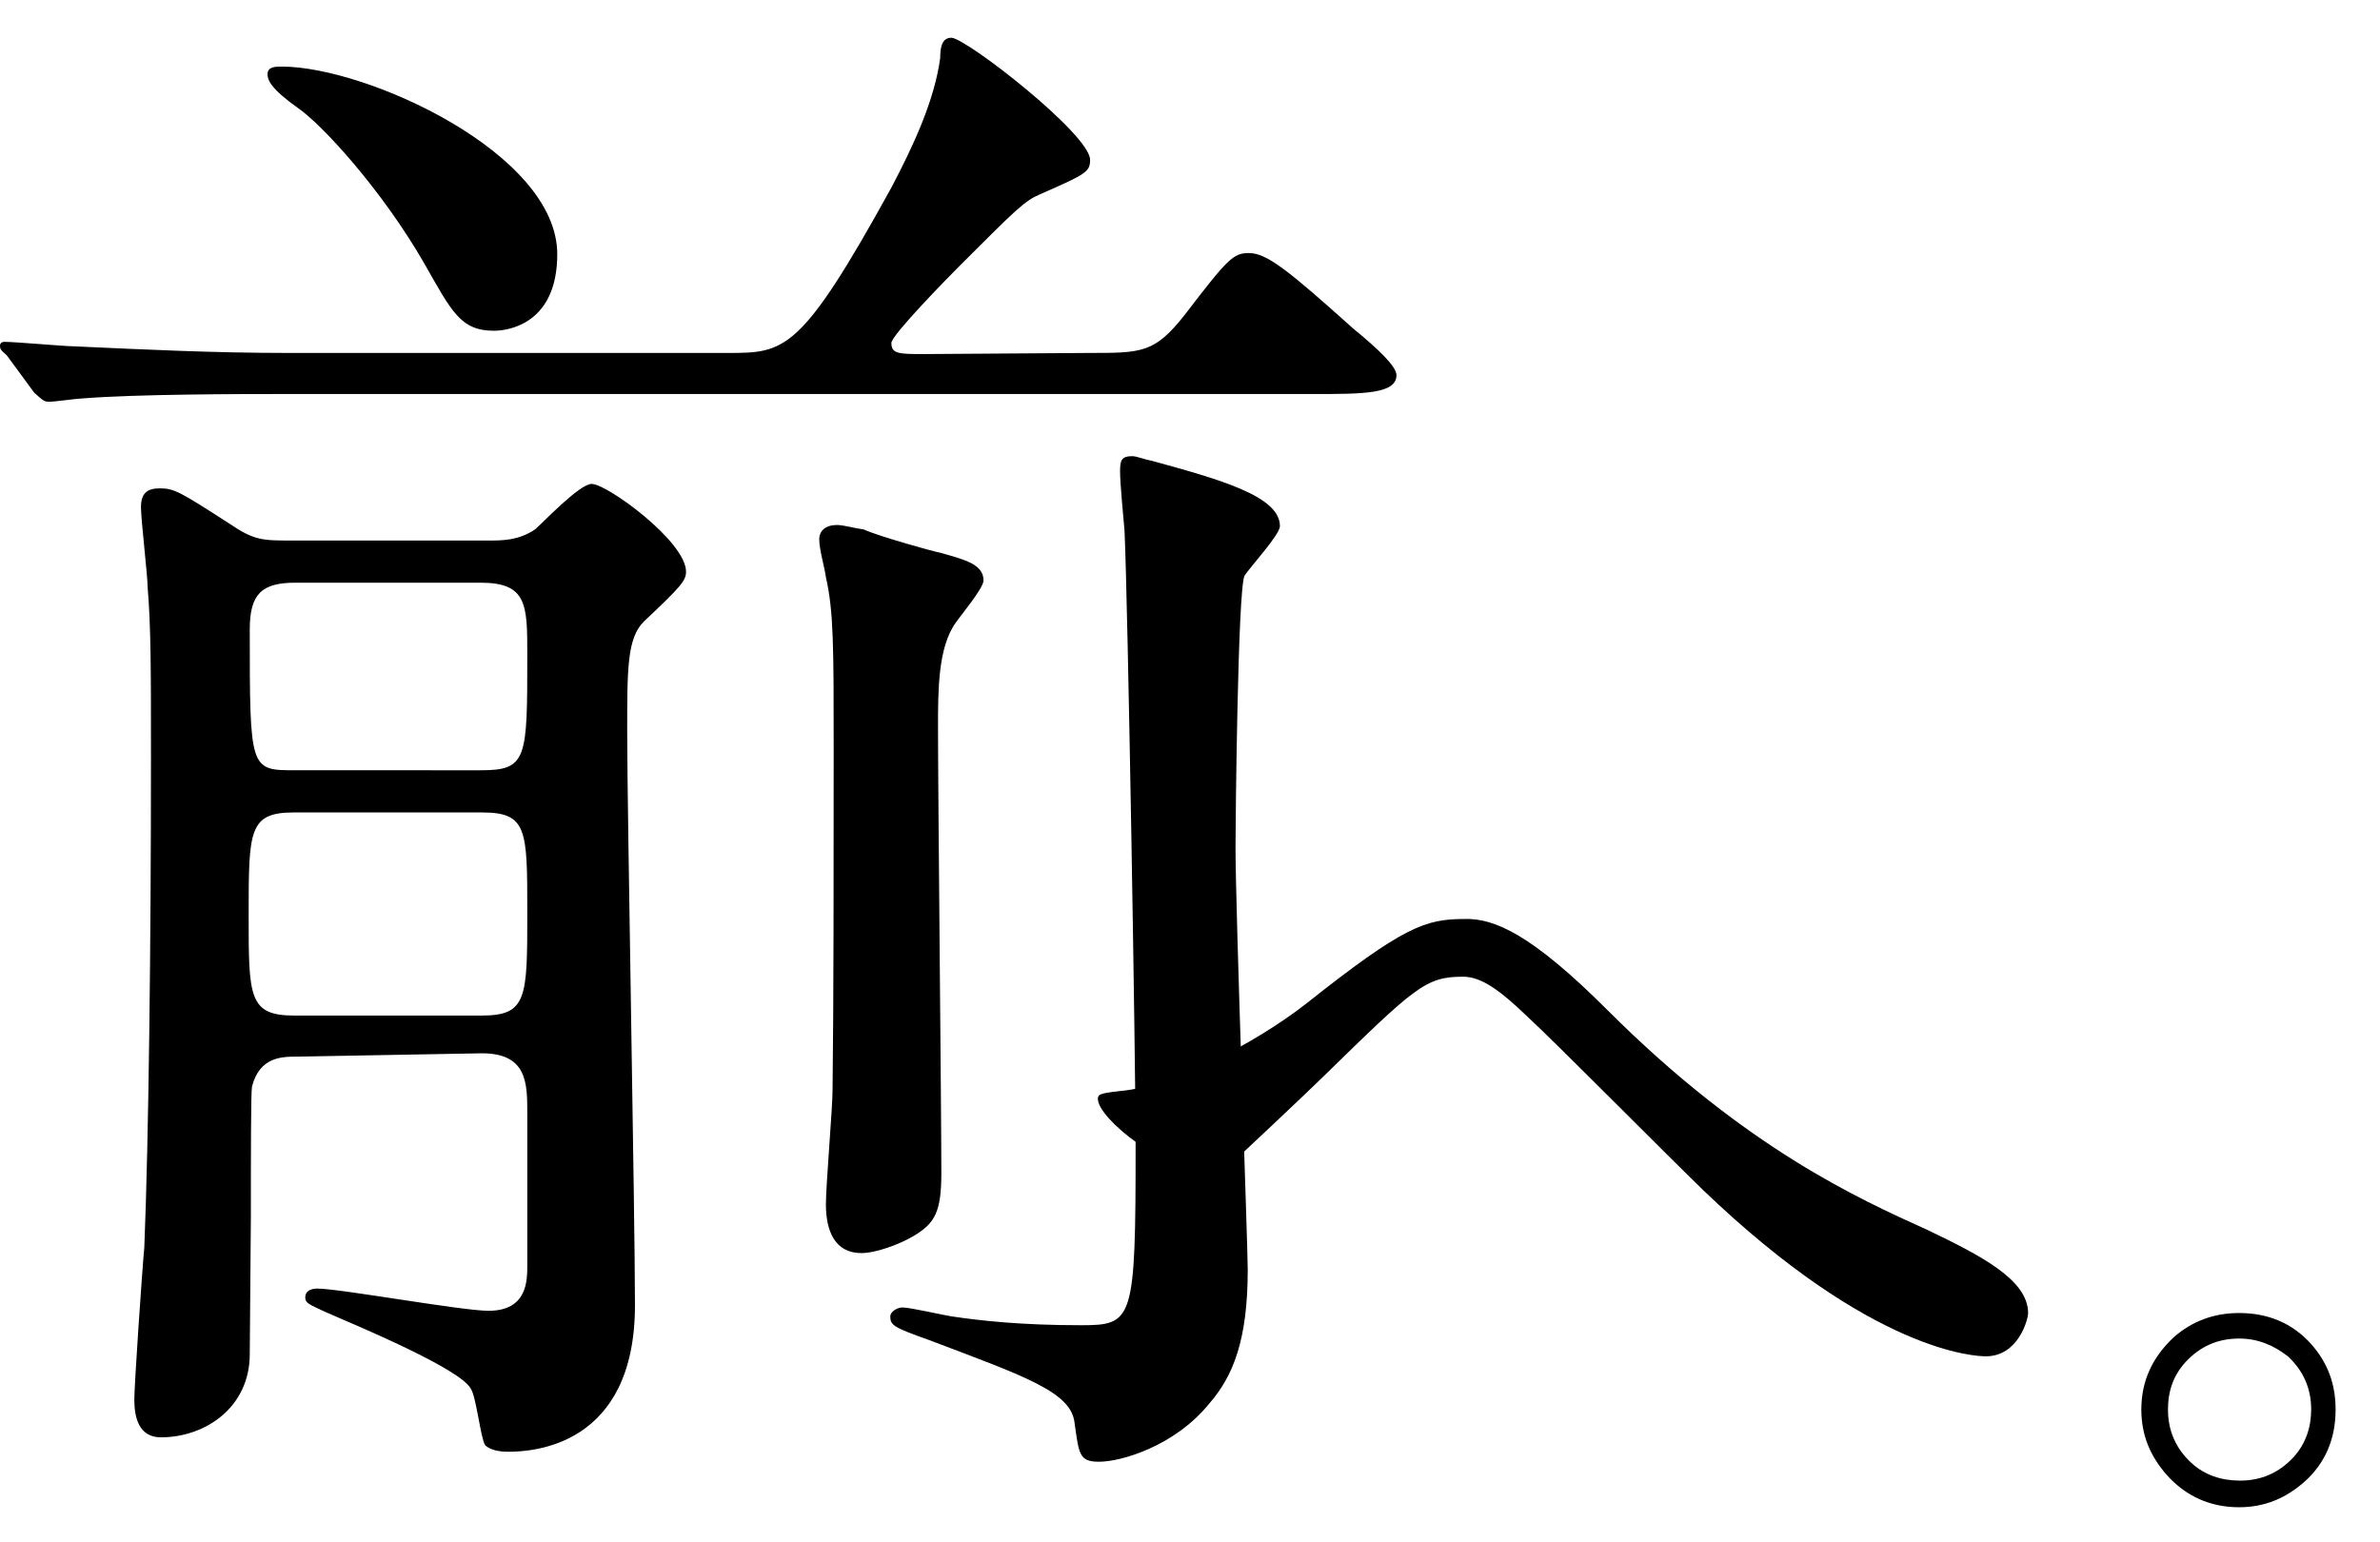 <?xml version="1.0" encoding="utf-8"?>
<!-- Generator: Adobe Illustrator 26.0.3, SVG Export Plug-In . SVG Version: 6.00 Build 0)  -->
<svg version="1.1" id="レイヤー_1" xmlns="http://www.w3.org/2000/svg" xmlns:xlink="http://www.w3.org/1999/xlink" x="0px"
	 y="0px" viewBox="0 0 214.4 138.9" style="enable-background:new 0 0 214.4 138.9;" xml:space="preserve">
<path d="M98.1,31.8c4.8,0,5.9,0,8.6-3.4c3.9-5.1,4.4-5.6,5.8-5.6c1.6,0,3.5,1.5,9.4,6.8c2.2,1.8,3.9,3.4,3.9,4.2
	c0,1.7-3,1.7-7.5,1.7h-93c-3.2,0-13,0-17.9,0.4c-0.4,0-2.5,0.3-3,0.3s-0.7-0.3-1.3-0.8L0.6,32C0,31.5,0,31.4,0,31.1
	c0-0.1,0.1-0.3,0.4-0.3c1,0,5.4,0.4,6.2,0.4c6.5,0.3,12.8,0.6,19.3,0.6h39.6c5.2,0,6.6,0,14.8-14.9c2-3.8,3.9-7.9,4.4-11.7
	c0-0.8,0.1-1.8,1-1.8c1.3,0,12.5,8.7,12.5,11c0,1.1-0.4,1.3-4.5,3.1c-1.4,0.6-2.1,1.3-7.3,6.5c-1,1-6.1,6.2-6.1,6.9c0,1,0.7,1,3,1
	L98.1,31.8L98.1,31.8z M26.8,95.2c-1.4,0-3.4,0-4.1,2.7c-0.1,0.6-0.1,6.2-0.1,11.7c0,1.8-0.1,10.4-0.1,12.4c0,4.8-4,7.5-8,7.5
	c-2,0-2.4-1.8-2.4-3.4c0-1.3,0.7-11.6,0.9-13.7c0.4-9.9,0.6-27.2,0.6-44.1c0-7.8,0-11.8-0.3-15.4c0-1-0.6-6.1-0.6-7.2
	c0-1.3,0.6-1.7,1.7-1.7c1.3,0,1.8,0.3,6.3,3.2c2.2,1.5,3,1.5,5.5,1.5H44c1.3,0,2.7,0,4.2-1c0.7-0.6,4-4.1,5.1-4.1
	c1.4,0,8.5,5.2,8.5,7.9c0,0.8-0.4,1.3-3.8,4.5c-1.5,1.5-1.5,4.2-1.5,9.9c0,7.3,0.7,43.5,0.7,51.7c0,12.7-9.2,13.2-11.4,13.2
	c-0.3,0-1.5,0-2.1-0.6c-0.4-0.6-0.8-4.4-1.3-5.1c-1-1.8-10.1-5.6-13.1-6.9c-1.5-0.7-1.8-0.8-1.8-1.3c0-0.7,0.7-0.8,1.1-0.8
	c2,0,13,2,15.4,2c3.5,0,3.5-2.7,3.5-4.1v-13.7c0-2.7,0-5.4-4.1-5.4L26.8,95.2L26.8,95.2z M26.5,73.2c-4.1,0-4.1,1.6-4.1,9.3
	c0,7.3,0,9,4.1,9h16.9c4.1,0,4.1-1.6,4.1-9.3c0-7.5,0-9-4.1-9C43.4,73.2,26.5,73.2,26.5,73.2z M43.3,69.4c4.2,0,4.2-1,4.2-10.4
	c0-4.5,0-6.5-4.2-6.5H26.6c-3,0-4.1,1-4.1,4.2c0,12.7,0,12.7,4.1,12.7H43.3z M44.5,29.8c-3,0-3.8-1.7-6.3-6.1
	C34.4,17.1,29,11.2,26.8,9.7c-2.4-1.7-2.7-2.5-2.7-3C24.1,6,24.8,6,25.4,6c7.6,0,24.8,7.8,24.8,16.9C50.2,29.1,45.9,29.8,44.5,29.8z
	 M84.7,49.8c2.1,0.6,3.9,1,3.9,2.5c0,0.7-2.1,3.2-2.5,3.8c-1.6,2.2-1.6,6.1-1.6,9.4c0,6.3,0.3,34.4,0.3,40.2c0,3.5-0.6,4.5-2.4,5.6
	c-1.3,0.8-3.5,1.6-4.8,1.6c-2.4,0-3.2-2-3.2-4.4c0-1.7,0.6-8.7,0.6-10.3c0.1-7.9,0.1-20.4,0.1-30.6c0-9.4,0-12.5-0.7-15.6
	c-0.1-0.8-0.6-2.5-0.6-3.4c0-0.8,0.6-1.3,1.6-1.3c0.6,0,1.6,0.3,2.4,0.4C79.1,48.3,84.1,49.7,84.7,49.8z M100.9,42.5
	c0-1,0.1-1.4,1.1-1.4c0.4,0,1.1,0.3,1.7,0.4c6.2,1.7,11.6,3.2,11.6,5.9c0,0.8-2.8,3.8-3.2,4.5c-0.6,1.4-0.8,22.3-0.8,24.4
	c0,5.9,1.1,35.8,1.1,38.1c0,6.3-1.3,9.6-3.5,12.1c-3.1,3.8-7.9,5.2-9.9,5.2c-1.8,0-1.8-0.7-2.2-3.5c-0.3-2.8-4.5-4.2-13.2-7.5
	c-3.1-1.1-3.4-1.3-3.4-2.1c0-0.4,0.6-0.8,1.1-0.8c0.7,0,3.7,0.7,4.4,0.8c2.7,0.4,6.3,0.8,11.7,0.8c4.7,0,4.9-0.4,4.9-16.2
	c0-7.6-0.7-49-1-55.4C101.2,46.7,100.9,43.5,100.9,42.5z"/>
<path d="M144.8,91c12.4,12.4,22.6,17,28.8,19.8c4.8,2.3,9.1,4.5,9.1,7.5c0,0.6-0.9,3.9-3.8,3.9c-0.9,0-10.2-0.3-25.5-15
	c-2.5-2.4-13.5-13.5-15.8-15.6c-2.4-2.3-4.1-3.6-5.8-3.6c-3.4,0-4.3,0.9-12.8,9.2c-0.7,0.7-8.2,7.8-8.4,7.9c-0.4,0.3-1,0.5-1.7,0.5
	c-3.9,0-10-4.8-10-6.6c0-0.4,0.2-0.5,2-0.7c4.7-0.4,12.2-4.3,16.8-7.9c8.7-6.9,10.7-7.6,14.2-7.6C134.6,82.7,138,84.2,144.8,91z"/>
<g>
	<path d="M201.7,118.3c2.6,0,4.8,0.9,6.5,2.8c1.5,1.7,2.2,3.6,2.2,5.9c0,2.6-0.9,4.8-2.8,6.5c-1.7,1.5-3.6,2.3-5.9,2.3
		c-2.6,0-4.8-1-6.5-2.9c-1.5-1.7-2.3-3.6-2.3-5.9c0-2.6,1-4.7,2.9-6.5C197.5,119,199.5,118.3,201.7,118.3z M201.7,120.6
		c-1.9,0-3.5,0.7-4.8,2.1c-1.1,1.2-1.6,2.6-1.6,4.3c0,1.9,0.7,3.5,2.1,4.8c1.2,1.1,2.7,1.6,4.4,1.6c1.9,0,3.5-0.7,4.8-2.1
		c1.1-1.2,1.6-2.7,1.6-4.3c0-1.9-0.7-3.5-2.1-4.8C204.8,121.2,203.4,120.6,201.7,120.6z"/>
</g>
</svg>
